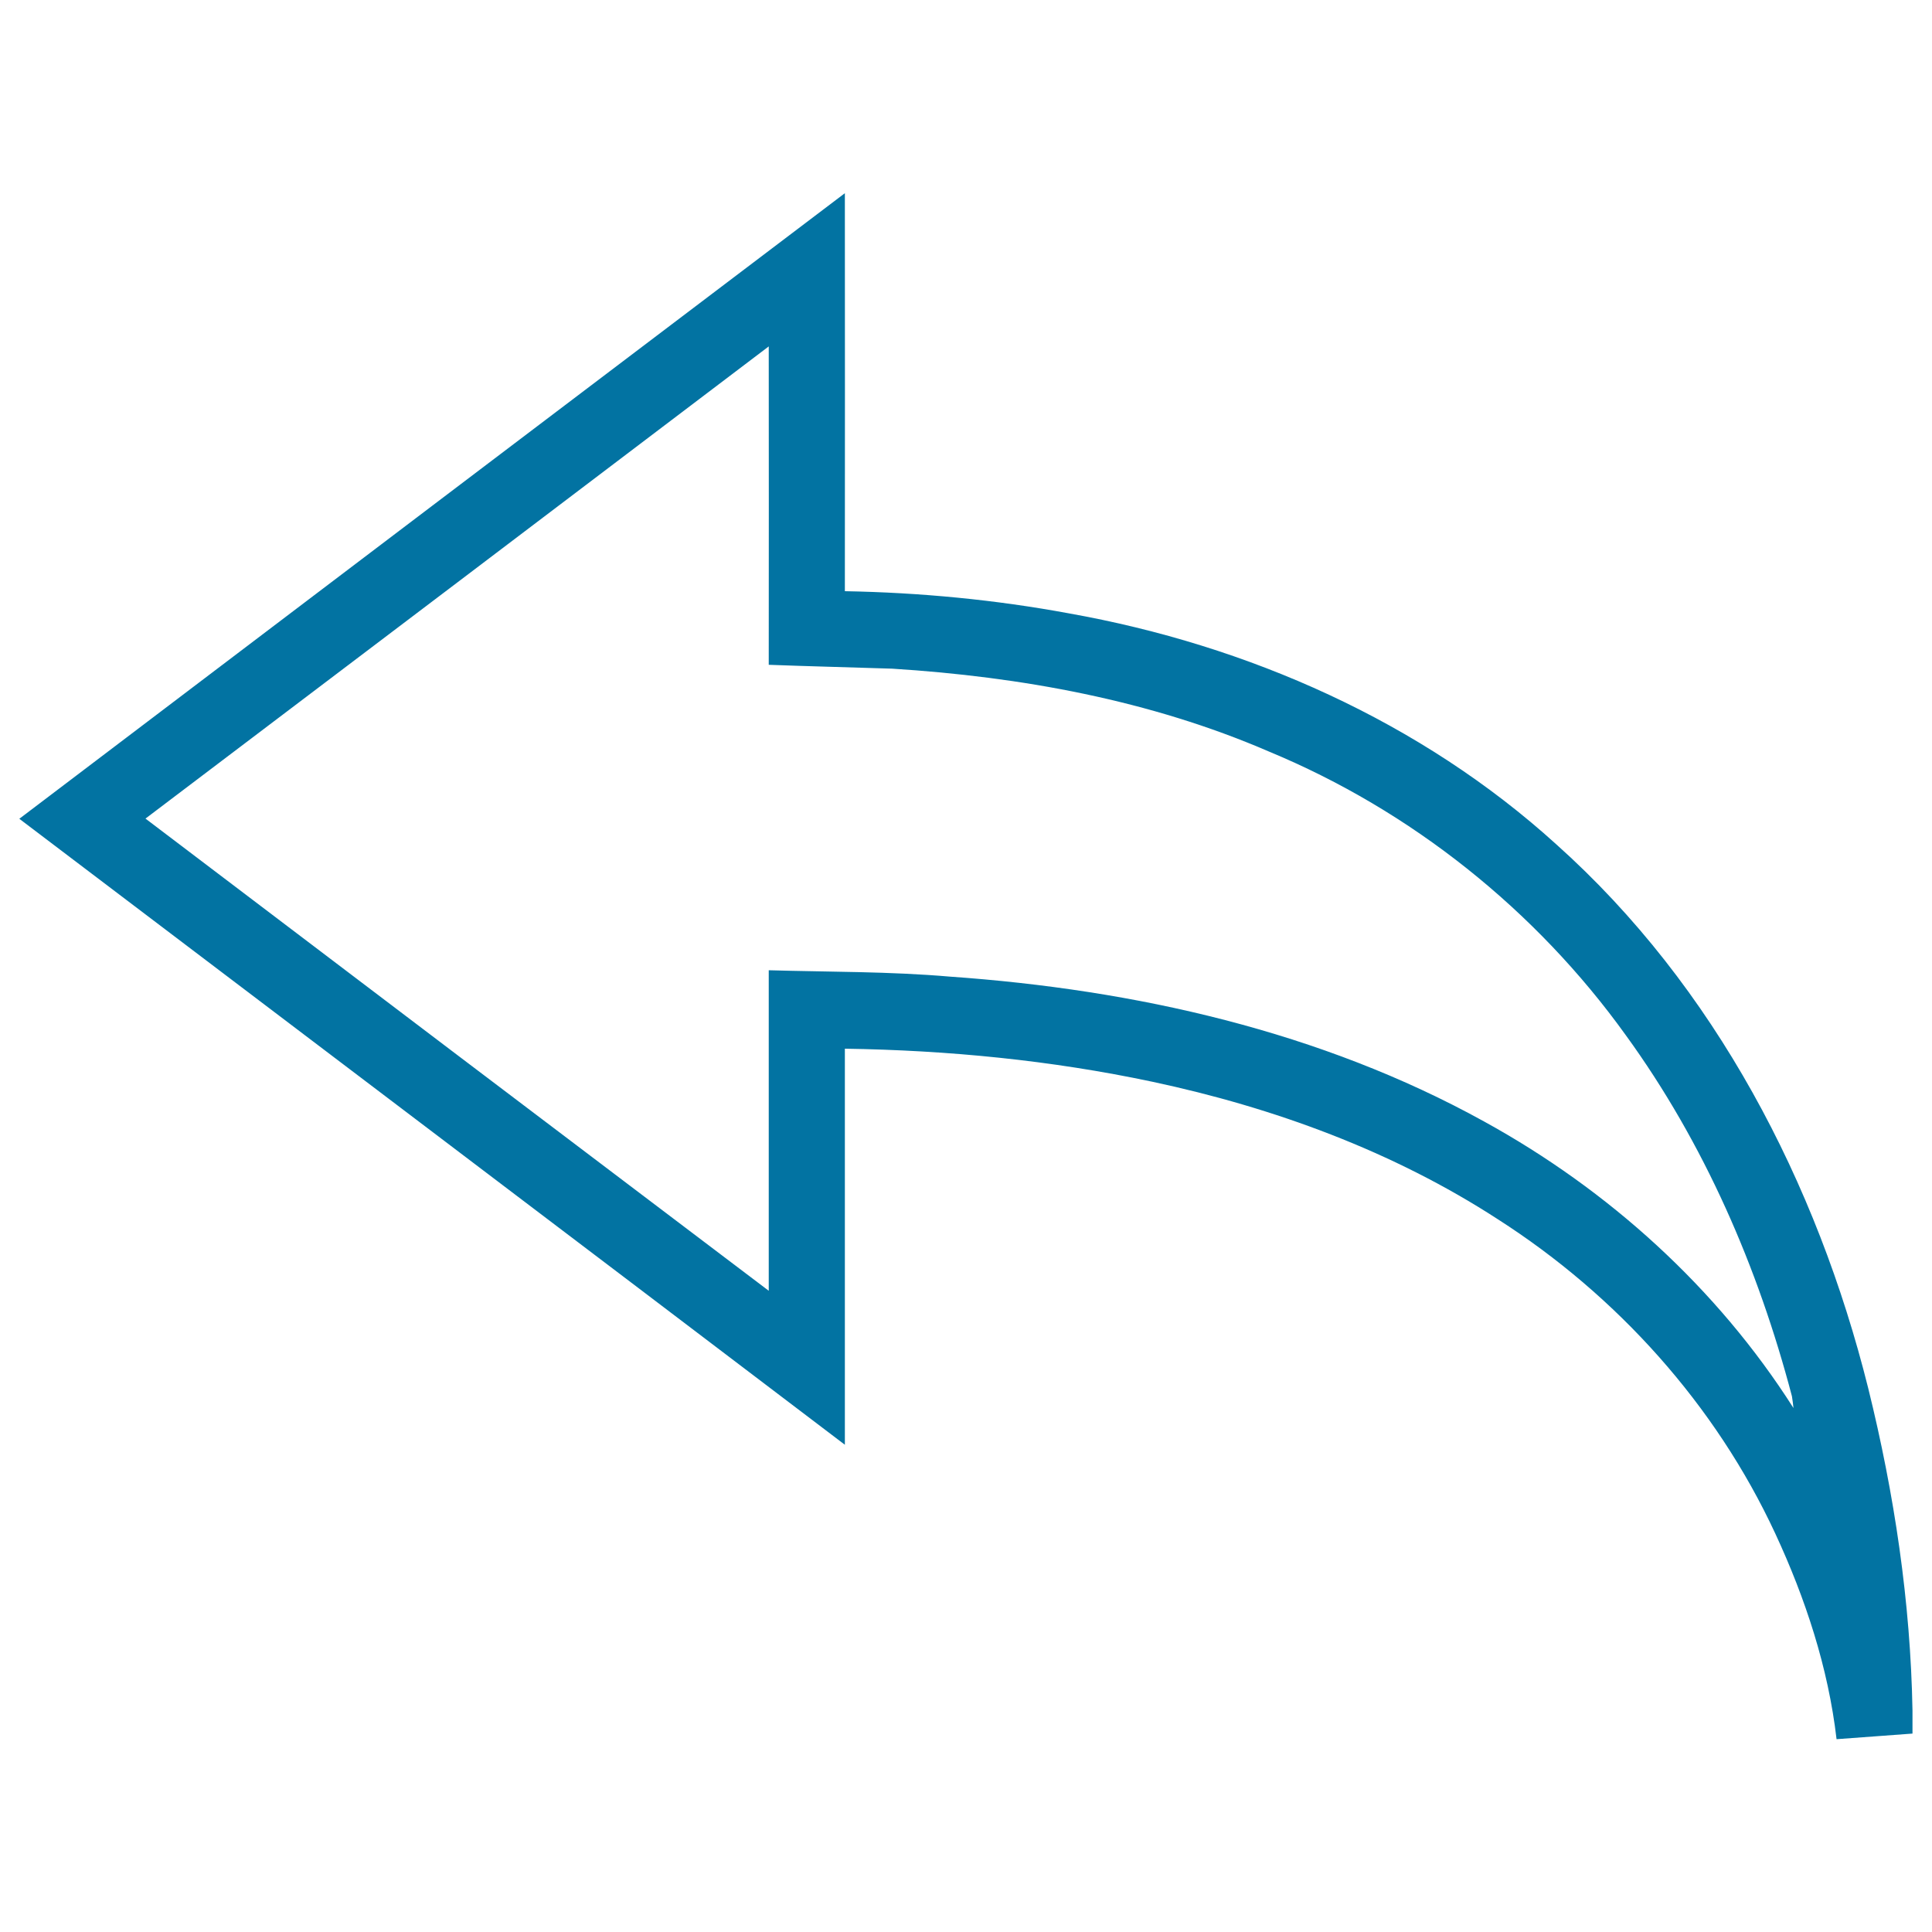 <svg xmlns="http://www.w3.org/2000/svg" viewBox="0 0 1000 1000" style="fill:#0273a2">
<title>Left Arrow SVG icon</title>
<path d="M10,423.8c142.4-108,284.8-215.9,427.3-323.8c0.1,68.7,0,137.3,0,206c38.9,0.7,77.8,4.4,116.1,11.5c92.6,16.5,182.1,56,252.1,119.5c82.2,73.5,135,175.4,161.5,281.6c13.5,54.6,21.9,110.5,22.9,166.8v11.9c-13.1,0.9-26.2,2-39.3,2.9c-4.3-37-16.1-72.8-31.7-106.4c-30.9-66.6-81.9-123.2-143.6-162.7c-54.2-35.2-115.9-57.8-178.9-71.2c-52.3-11.1-105.7-16.3-159.1-17.1c0,68.3,0,136.6,0,205C294.9,639.6,152.4,531.8,10,423.8z M75.3,423.7c107.5,81.6,215,163,322.6,244.4c0-55.3,0-110.6,0-165.9c31.3,0.9,62.6,0.6,93.8,3.3c95.7,6.7,192,28.3,276.5,75c64.4,35.4,120.6,86.2,160.1,148.3c-0.2-2.1-0.5-4.1-0.8-6.1c-17.5-66.6-45.4-131-86-186.9C795,471.1,730.4,419.5,656.8,389c-61.5-26.6-128.4-38.7-195-42.9c-21.3-0.7-42.6-1.2-63.9-2c0.1-54.9,0-109.9,0-164.8C290.4,260.8,182.9,342.3,75.3,423.7z"/>
</svg>
